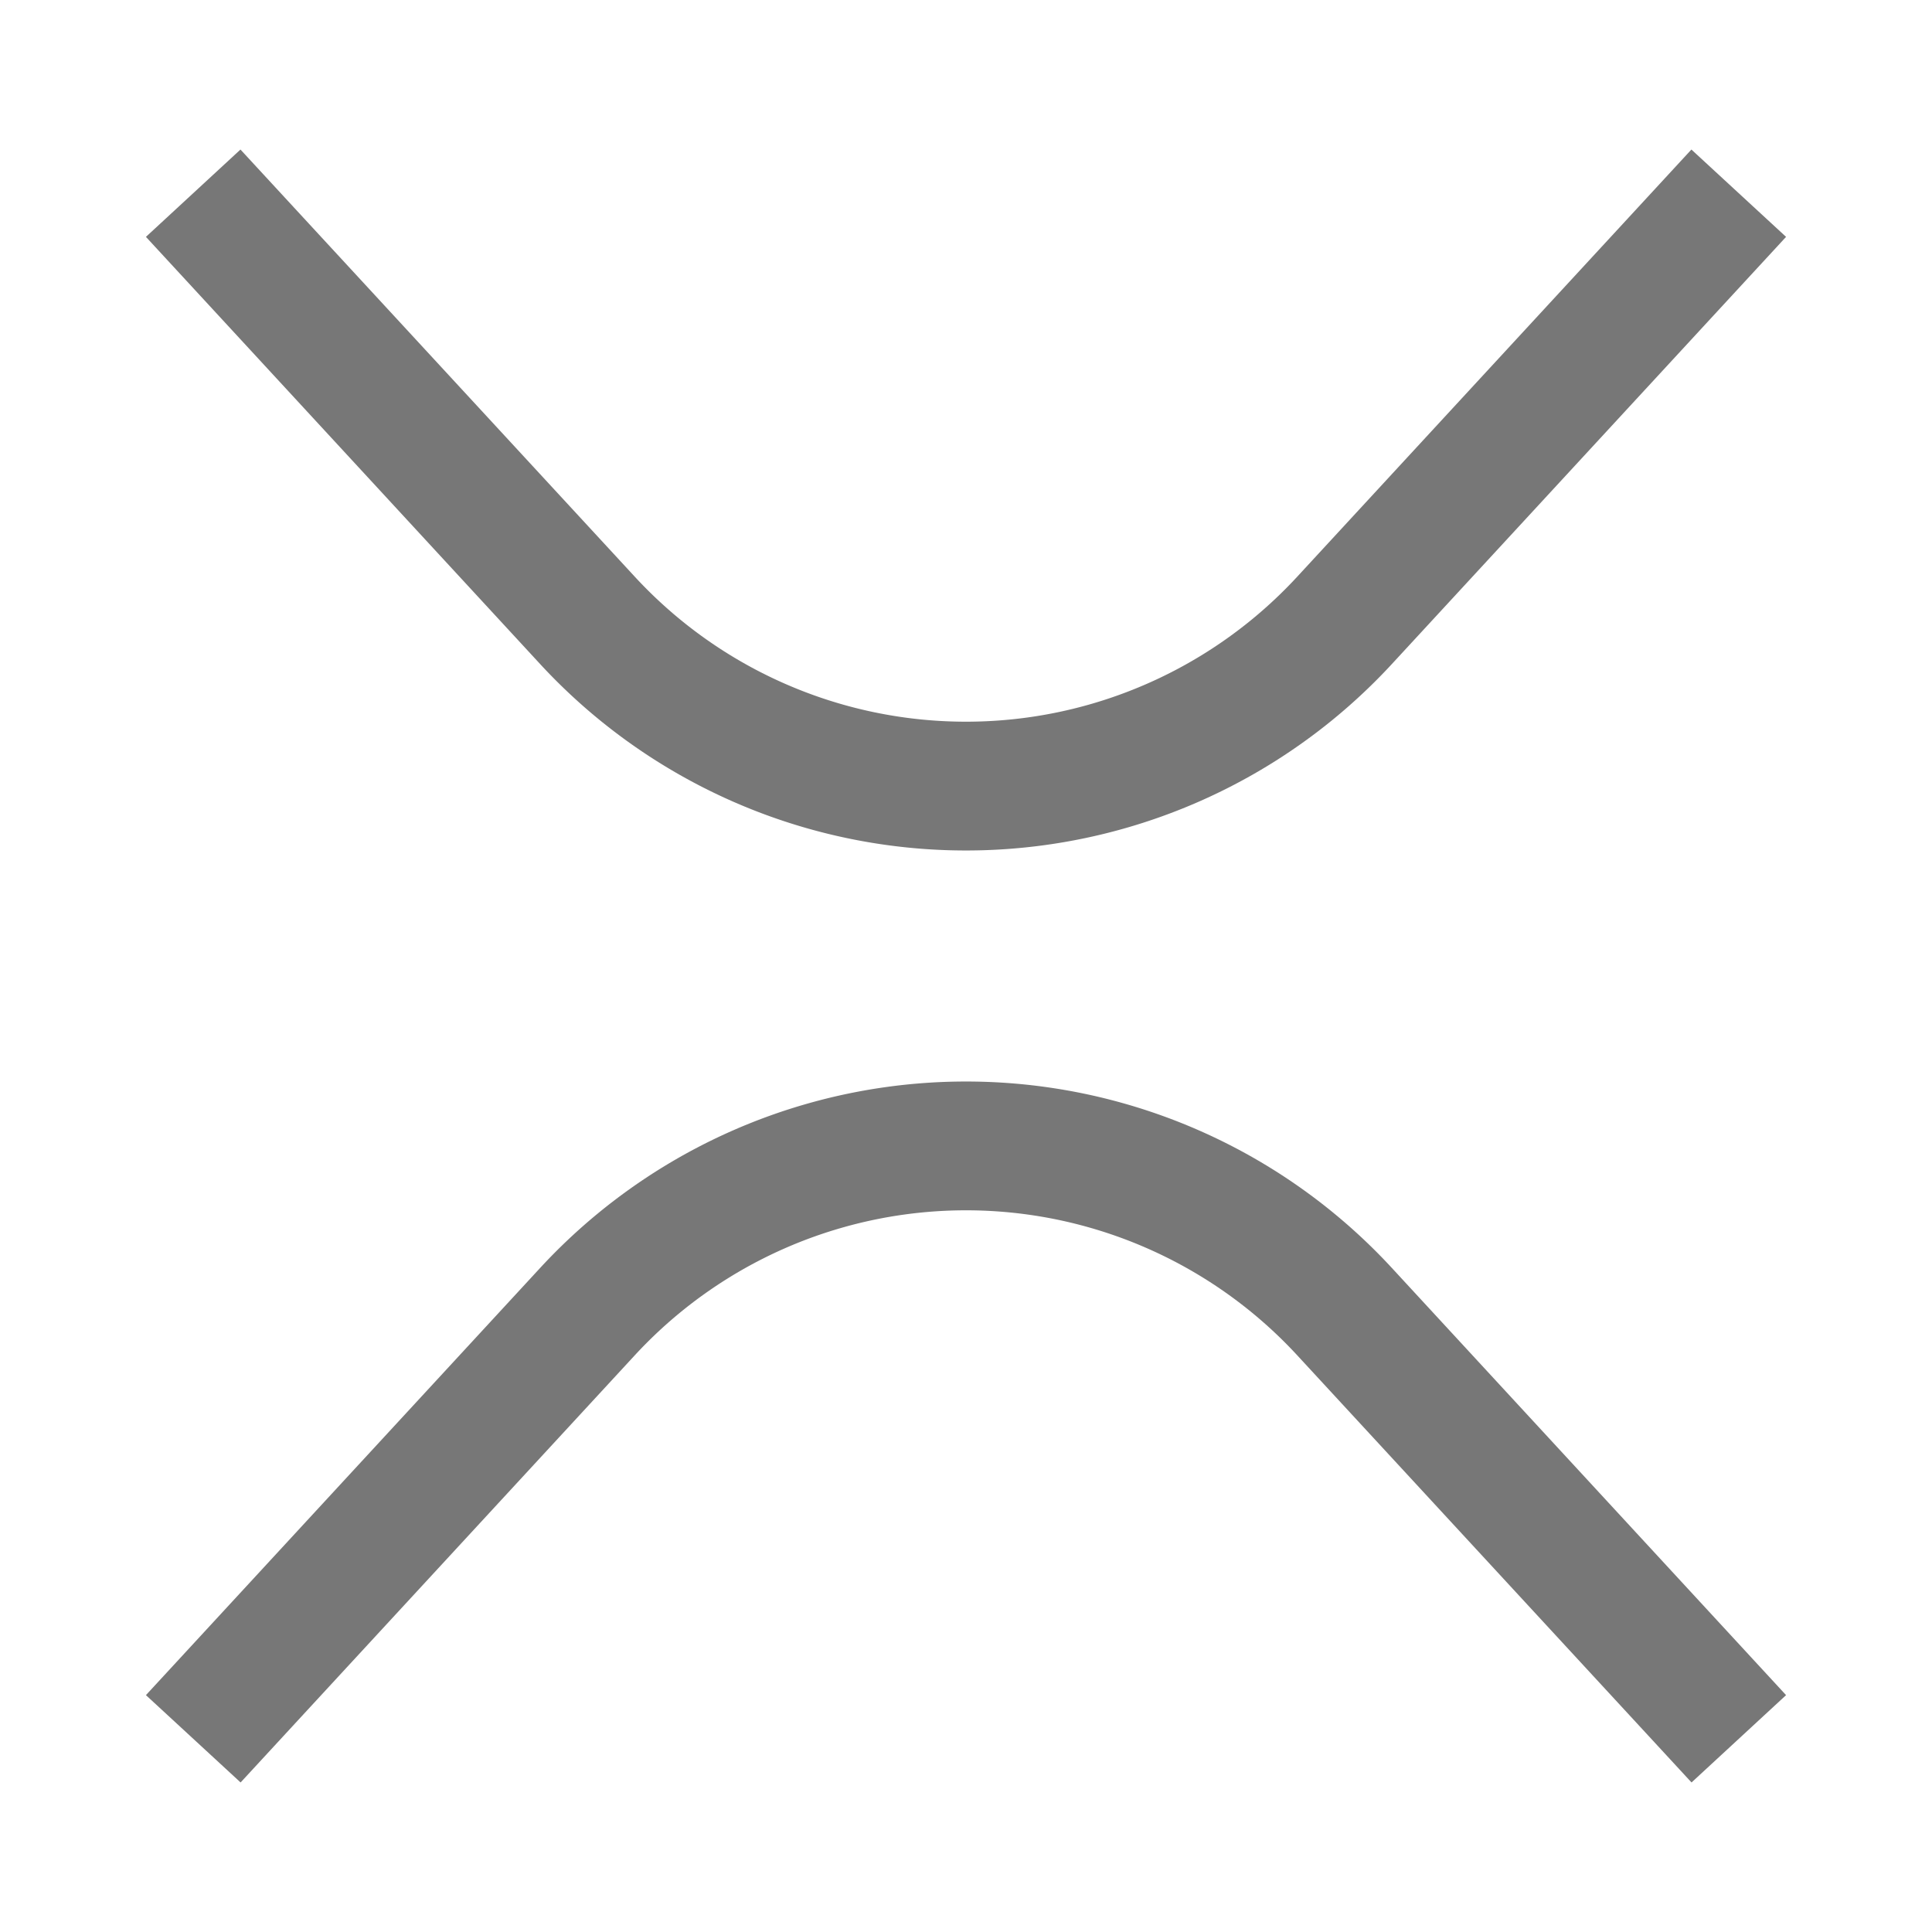 <svg fill="none" viewBox="0 0 15 15" xmlns="http://www.w3.org/2000/svg"><path clip-rule="evenodd" d="m4.193 5.155-3.06-3.316.734-.678 3.061 3.316a3.5 3.5 0 0 0 5.144 0l3.06-3.316.735.678-3.06 3.316a4.5 4.5 0 0 1-6.614 0Zm5.879 5.368a3.5 3.5 0 0 0-5.144 0l-3.06 3.316-.735-.678 3.06-3.316a4.5 4.5 0 0 1 6.614 0l3.06 3.316-.734.678-3.061-3.316Z" fill="#777777" fill-rule="evenodd" class="fill-000000"></path></svg>